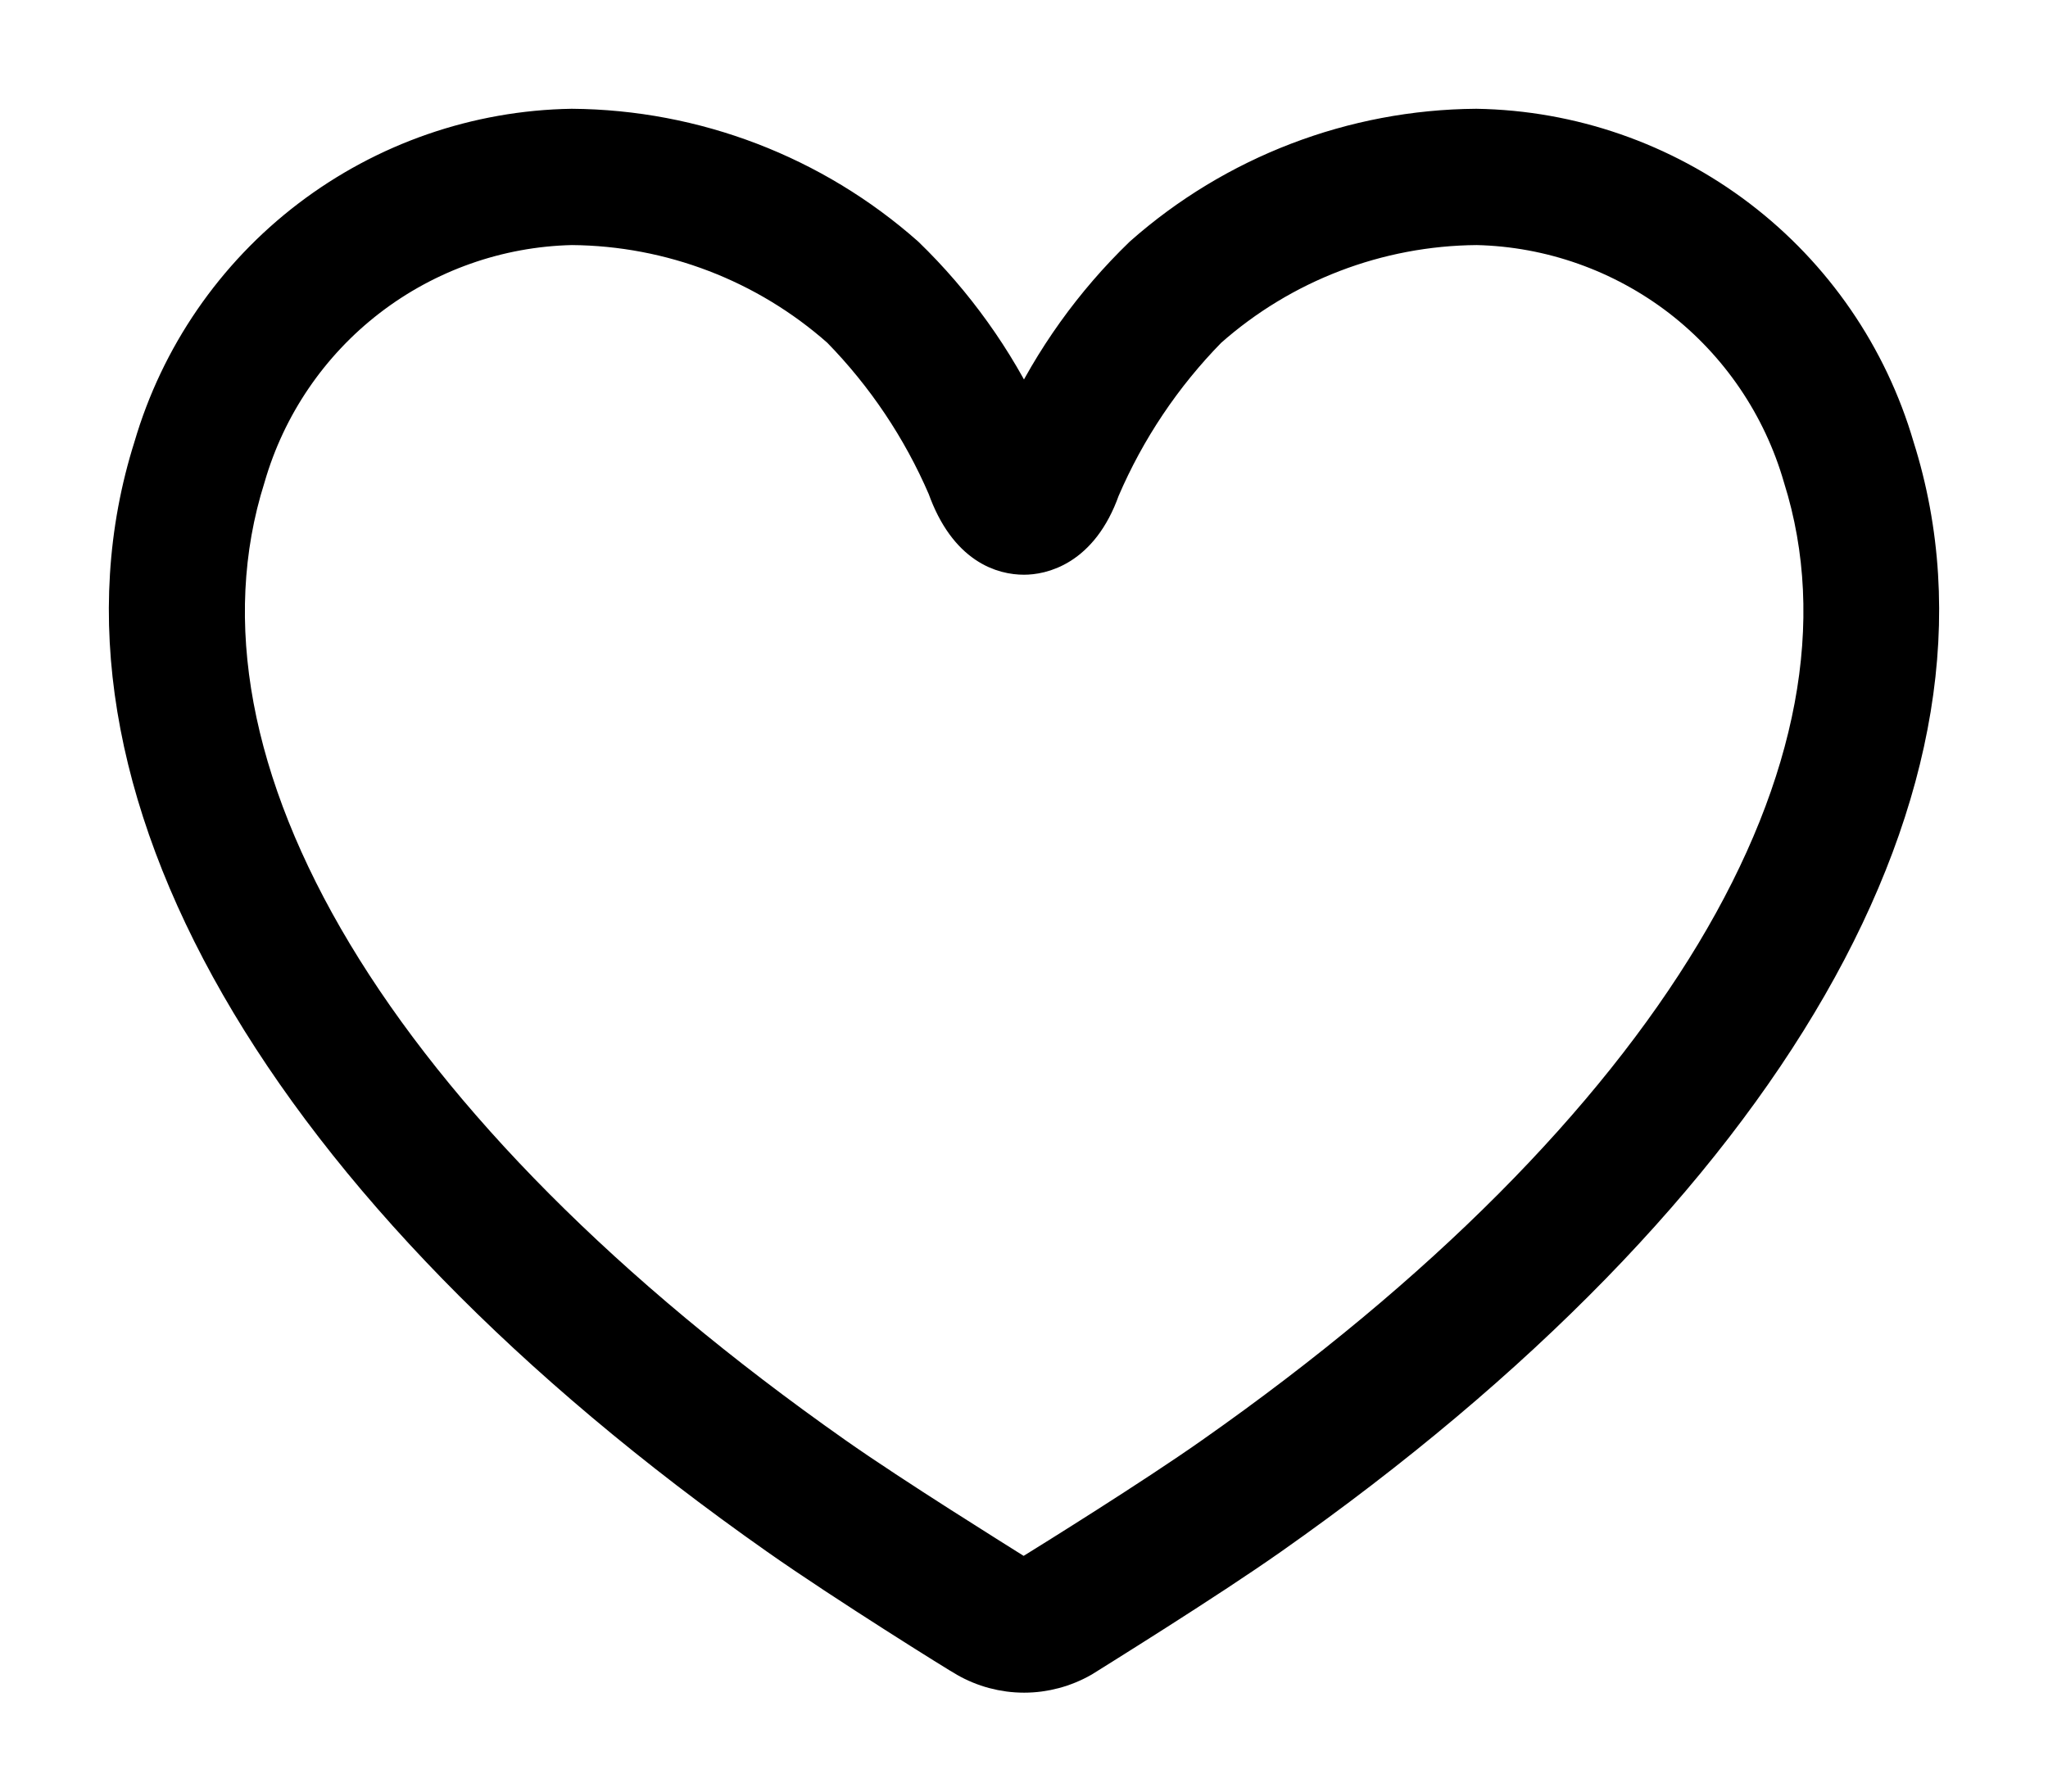 <svg width="16" height="14" viewBox="0 0 16 14" fill="none" xmlns="http://www.w3.org/2000/svg">
<path d="M14.806 3.496C14.598 2.785 14.168 2.159 13.579 1.71C12.99 1.261 12.273 1.012 11.533 1C10.572 1.007 9.647 1.362 8.928 1.998C8.543 2.37 8.228 2.81 8 3.294C7.771 2.81 7.457 2.371 7.072 1.998C6.353 1.362 5.428 1.007 4.467 1C3.727 1.012 3.01 1.261 2.421 1.71C1.832 2.159 1.402 2.785 1.194 3.496C0.372 6.094 2.198 9.275 6.078 12.002C6.598 12.368 7.51 12.936 7.549 12.956C7.686 13.035 7.842 13.077 8.001 13.077C8.159 13.077 8.315 13.035 8.453 12.956C8.55 12.895 9.419 12.356 9.921 12.003C13.802 9.275 15.628 6.094 14.806 3.496ZM9.478 11.376C9.017 11.701 8.207 12.205 8.048 12.303C8.033 12.309 8.016 12.312 8 12.312C7.982 12.313 7.963 12.31 7.946 12.303C7.791 12.205 6.98 11.701 6.518 11.376C2.925 8.85 1.207 5.99 1.923 3.726C2.083 3.171 2.416 2.681 2.874 2.328C3.331 1.976 3.89 1.778 4.467 1.765C5.242 1.771 5.988 2.057 6.567 2.57C6.917 2.928 7.197 3.346 7.395 3.805C7.562 4.272 7.845 4.341 8 4.341C8.124 4.341 8.433 4.289 8.6 3.819C8.799 3.355 9.083 2.931 9.437 2.57C10.016 2.057 10.762 1.771 11.537 1.765C12.114 1.778 12.673 1.976 13.131 2.328C13.588 2.681 13.921 3.171 14.081 3.727C14.793 5.99 13.075 8.85 9.478 11.376Z" fill="black" stroke="black" stroke-width="0.3"/>
</svg>
